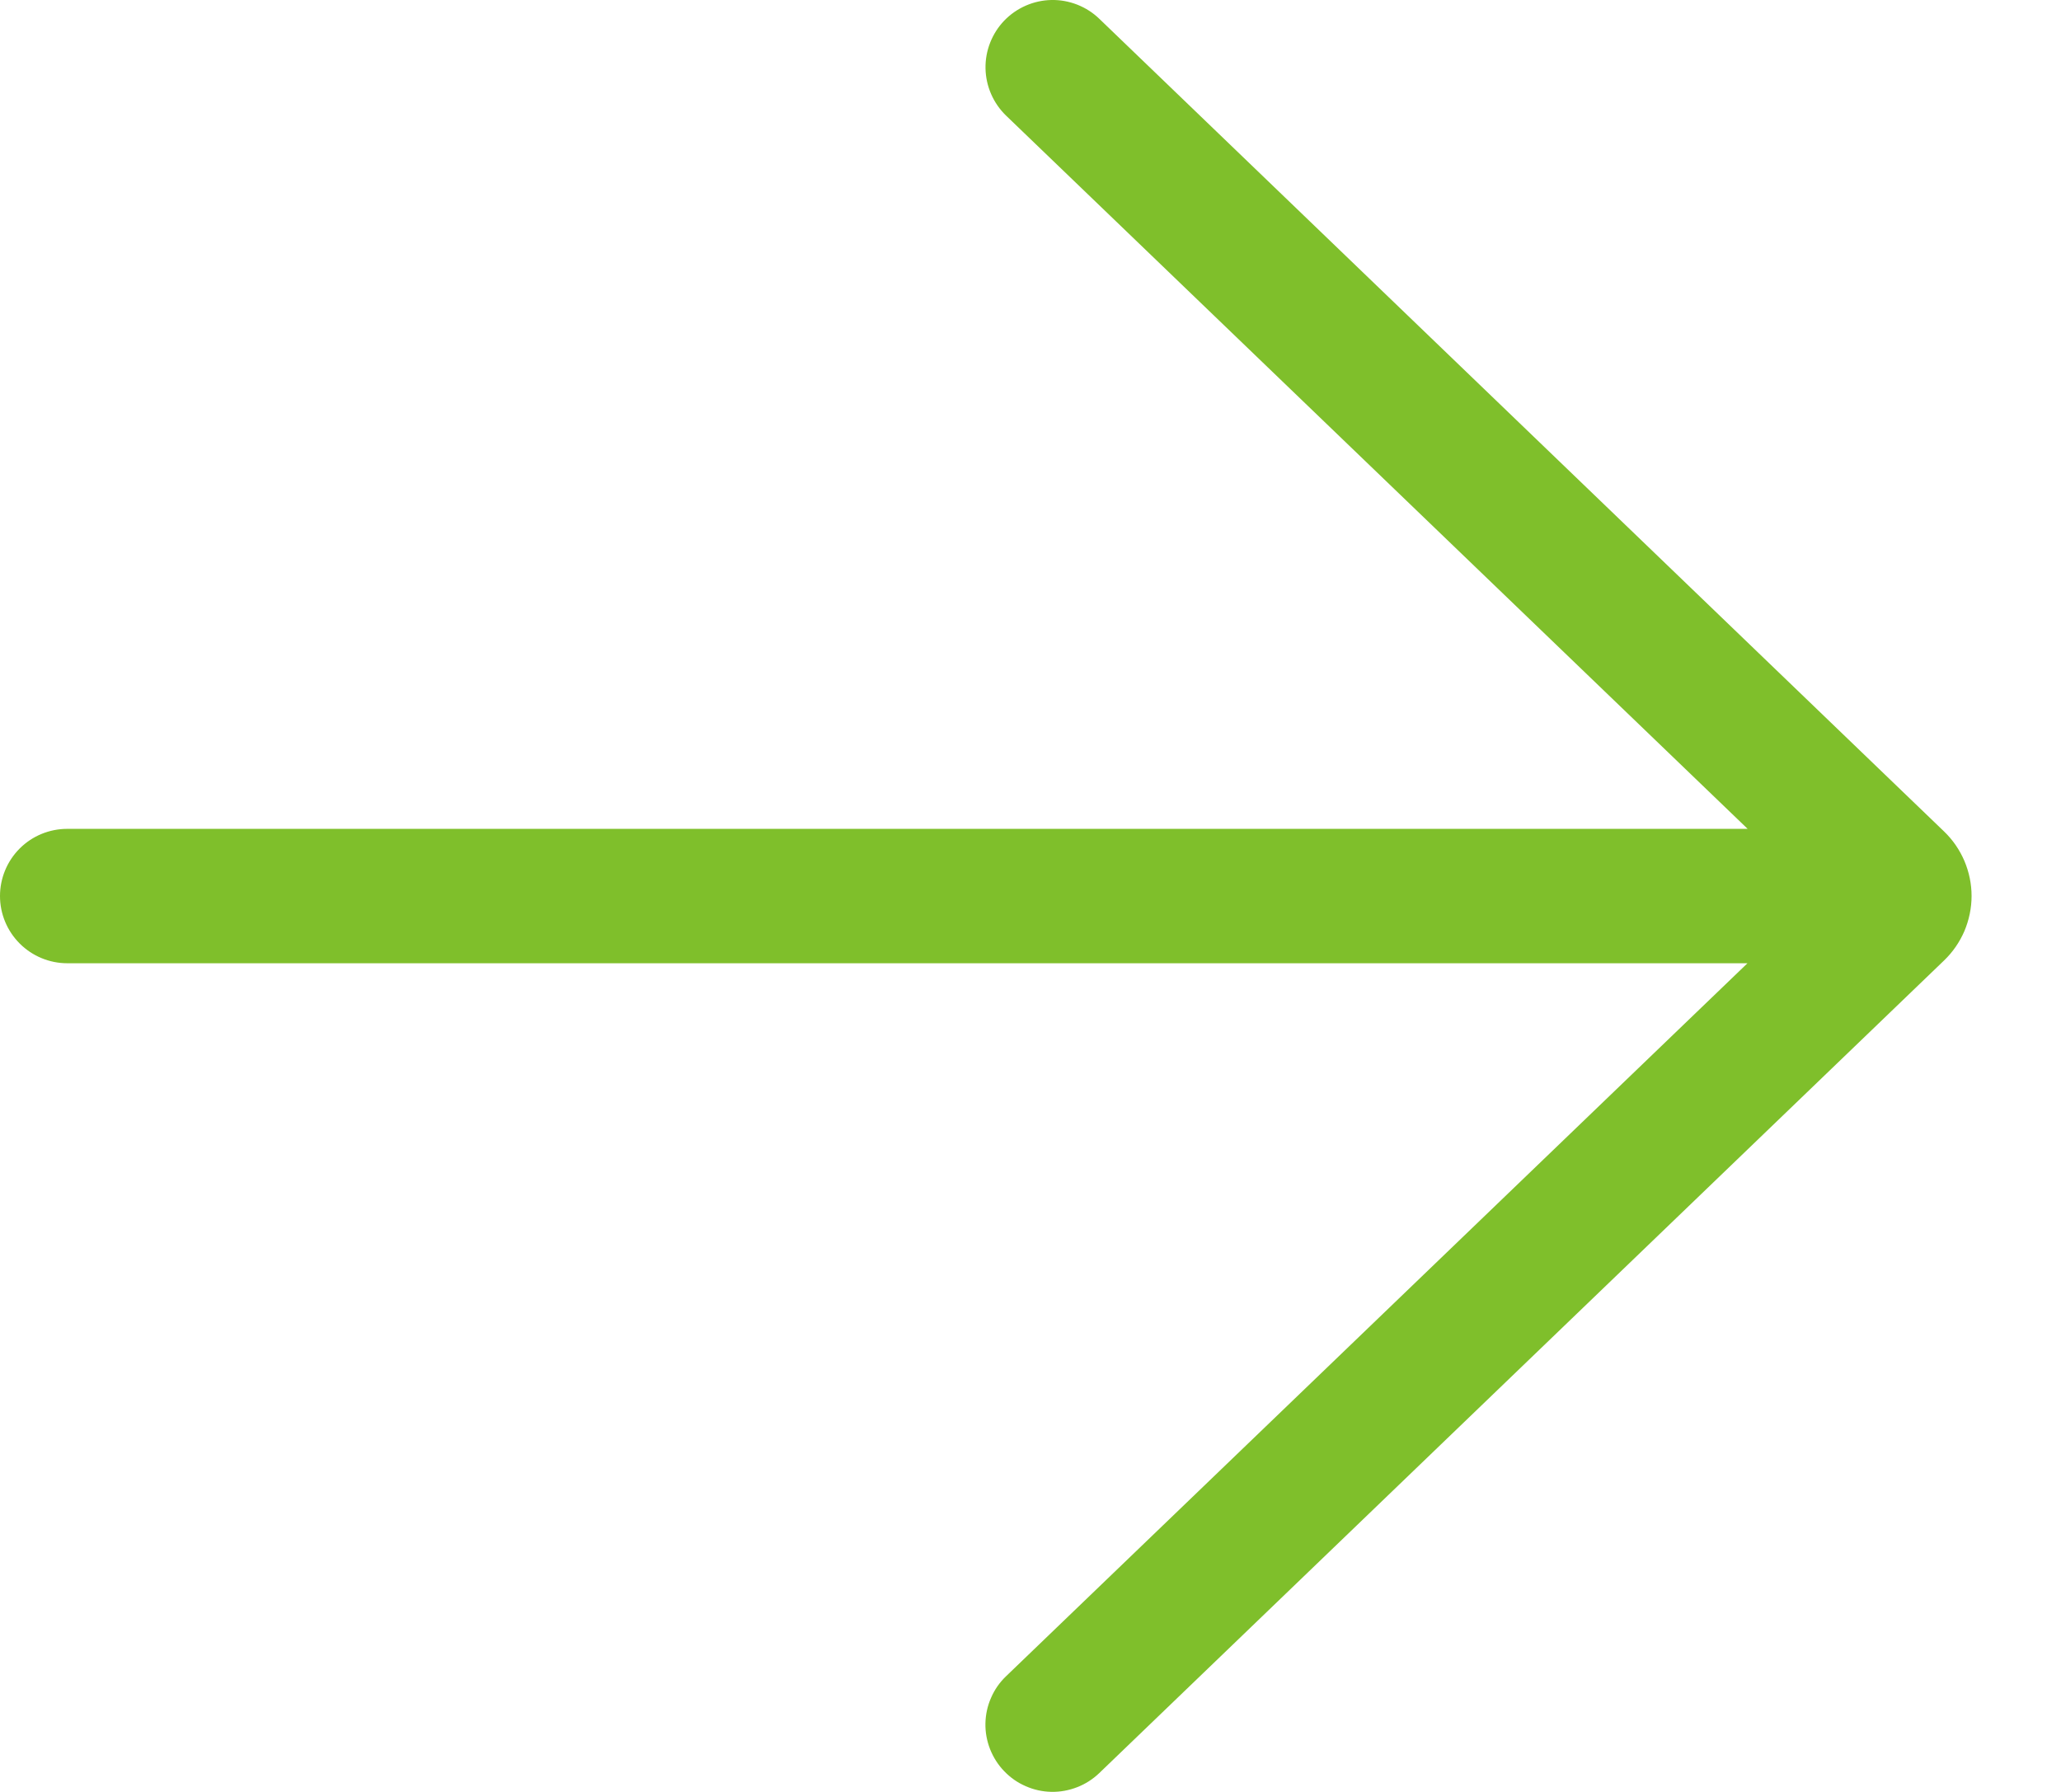 <?xml version="1.0" encoding="UTF-8"?> <svg xmlns="http://www.w3.org/2000/svg" width="23" height="20" viewBox="0 0 23 20" fill="none"> <path d="M12.268 0.21C12.197 0.141 12.113 0.088 12.022 0.052C11.93 0.016 11.832 -0.002 11.733 0C11.535 0.004 11.345 0.087 11.207 0.23C11.07 0.373 10.994 0.566 10.998 0.765C11.002 0.963 11.085 1.153 11.228 1.291L19.503 9.251L0.75 9.251C0.551 9.251 0.36 9.33 0.22 9.47C0.079 9.611 -1.95019e-05 9.802 -1.95106e-05 10.001C-1.95193e-05 10.199 0.079 10.39 0.22 10.531C0.36 10.671 0.551 10.751 0.75 10.751L19.501 10.751L11.227 18.709C11.156 18.777 11.099 18.858 11.06 18.949C11.02 19.039 10.999 19.136 10.997 19.235C10.995 19.333 11.013 19.431 11.049 19.523C11.085 19.614 11.138 19.698 11.207 19.769C11.275 19.84 11.356 19.897 11.447 19.936C11.537 19.976 11.634 19.997 11.732 19.999C11.831 20.001 11.929 19.983 12.021 19.947C12.112 19.912 12.196 19.858 12.267 19.79L21.695 10.72C21.792 10.627 21.869 10.515 21.922 10.392C21.974 10.268 22.002 10.135 22.002 10C22.002 9.865 21.974 9.732 21.922 9.609C21.869 9.485 21.792 9.373 21.695 9.28L12.268 0.21Z" fill="#7FBF2B"></path> </svg> 